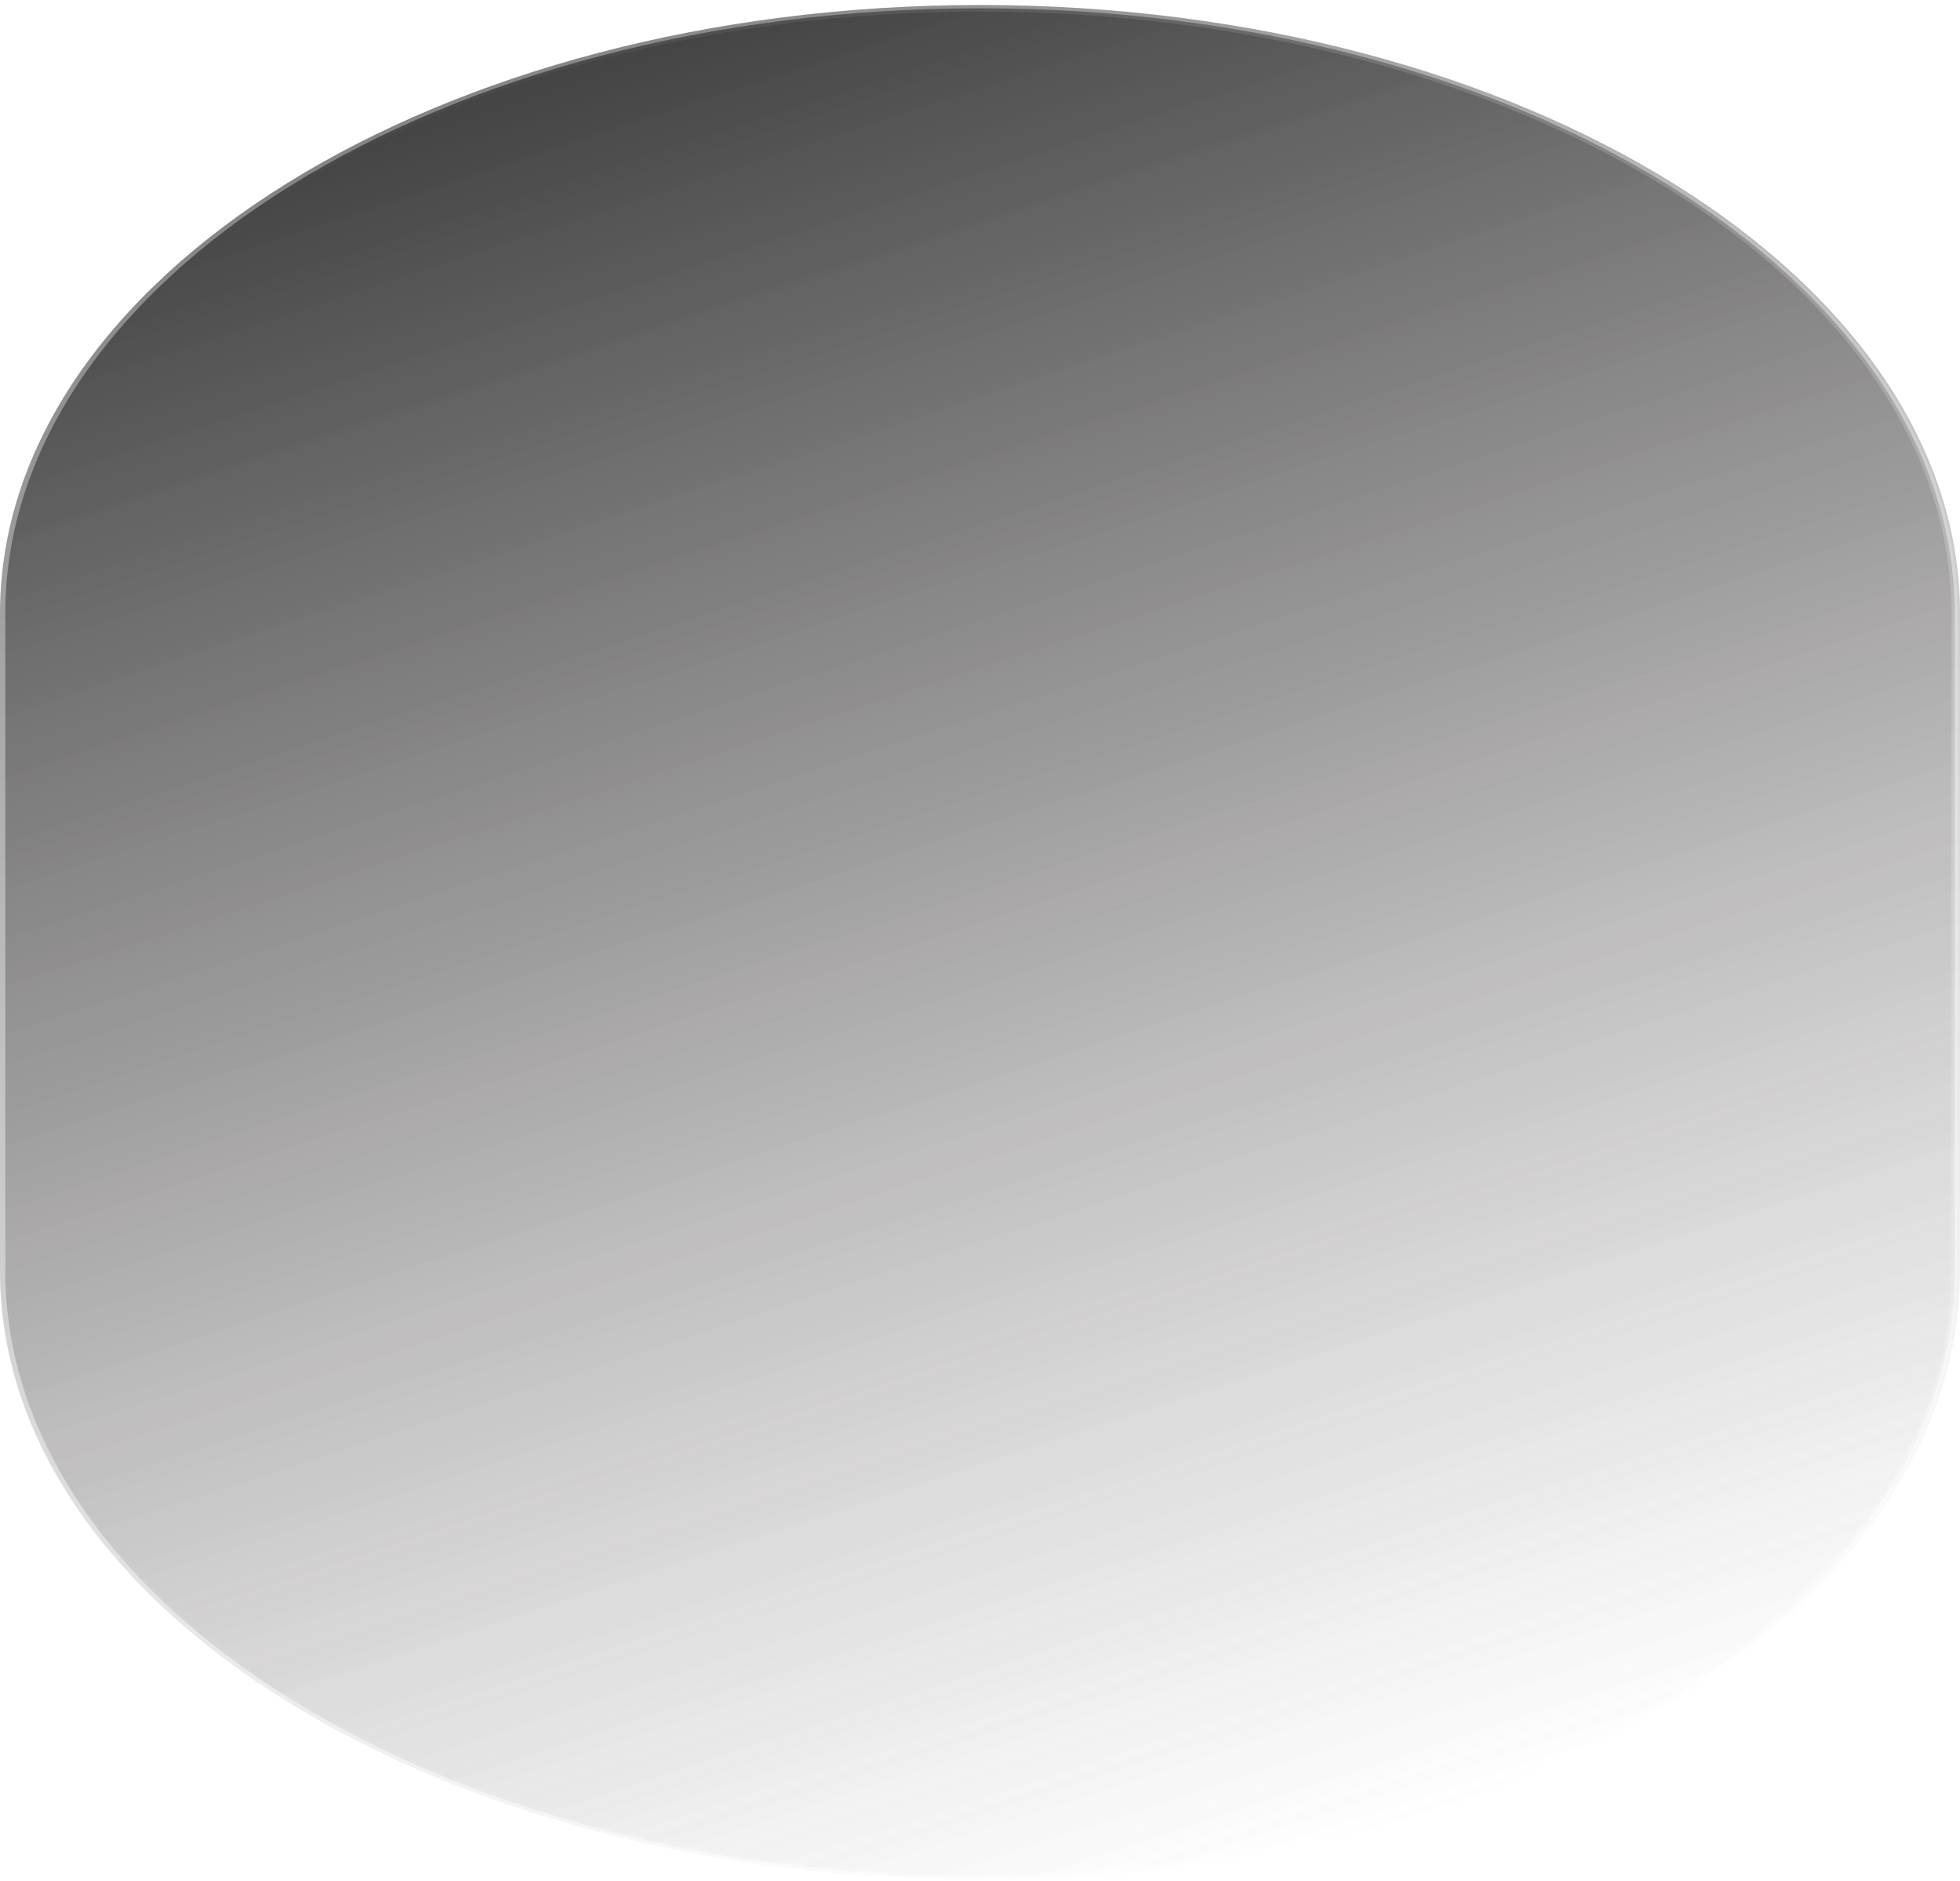 <?xml version="1.0" encoding="UTF-8"?> <svg xmlns="http://www.w3.org/2000/svg" width="298" height="286" viewBox="0 0 298 286" fill="none"> <g clip-path="url(#clip0_83_1043)"> <g filter="url(#filter0_ii_83_1043)"> <path d="M298 93.262C298 42.176 231.29 0.762 149 0.762C66.71 0.762 0 42.176 0 93.262V193.262C0 244.349 66.71 285.762 149 285.762C231.29 285.762 298 244.349 298 193.262V93.262Z" fill="url(#paint0_linear_83_1043)" fill-opacity="0.5"></path> <path d="M297.195 93.262C297.195 42.452 230.846 1.262 149 1.262C67.155 1.262 0.806 42.452 0.806 93.262V193.262C0.806 244.072 67.155 285.262 149 285.262C230.846 285.262 297.195 244.072 297.195 193.262V93.262Z" fill="url(#paint1_linear_83_1043)" fill-opacity="0.5" stroke="url(#paint2_linear_83_1043)" stroke-opacity="0.2"></path> </g> </g> <defs> <filter id="filter0_ii_83_1043" x="-2" y="-1.238" width="304" height="291" filterUnits="userSpaceOnUse" color-interpolation-filters="sRGB"> <feFlood flood-opacity="0" result="BackgroundImageFix"></feFlood> <feBlend mode="normal" in="SourceGraphic" in2="BackgroundImageFix" result="shape"></feBlend> <feColorMatrix in="SourceAlpha" type="matrix" values="0 0 0 0 0 0 0 0 0 0 0 0 0 0 0 0 0 0 127 0" result="hardAlpha"></feColorMatrix> <feOffset dx="4" dy="4"></feOffset> <feGaussianBlur stdDeviation="5"></feGaussianBlur> <feComposite in2="hardAlpha" operator="arithmetic" k2="-1" k3="1"></feComposite> <feColorMatrix type="matrix" values="0 0 0 0 1 0 0 0 0 1 0 0 0 0 1 0 0 0 0.1 0"></feColorMatrix> <feBlend mode="normal" in2="shape" result="effect1_innerShadow_83_1043"></feBlend> <feColorMatrix in="SourceAlpha" type="matrix" values="0 0 0 0 0 0 0 0 0 0 0 0 0 0 0 0 0 0 127 0" result="hardAlpha"></feColorMatrix> <feOffset dx="-4" dy="-4"></feOffset> <feGaussianBlur stdDeviation="1"></feGaussianBlur> <feComposite in2="hardAlpha" operator="arithmetic" k2="-1" k3="1"></feComposite> <feColorMatrix type="matrix" values="0 0 0 0 1 0 0 0 0 1 0 0 0 0 1 0 0 0 0.05 0"></feColorMatrix> <feBlend mode="normal" in2="effect1_innerShadow_83_1043" result="effect2_innerShadow_83_1043"></feBlend> </filter> <linearGradient id="paint0_linear_83_1043" x1="44.141" y1="24.035" x2="135.384" y2="303.607" gradientUnits="userSpaceOnUse"> <stop stop-color="#050505"></stop> <stop offset="1" stop-color="#7F7D7D" stop-opacity="0"></stop> </linearGradient> <linearGradient id="paint1_linear_83_1043" x1="44.708" y1="24.453" x2="135.771" y2="302.943" gradientUnits="userSpaceOnUse"> <stop stop-color="#050505"></stop> <stop offset="1" stop-color="#7F7D7D" stop-opacity="0"></stop> </linearGradient> <linearGradient id="paint2_linear_83_1043" x1="29.846" y1="0.762" x2="310.875" y2="25.547" gradientUnits="userSpaceOnUse"> <stop stop-color="white" stop-opacity="0"></stop> <stop offset="1" stop-color="white"></stop> </linearGradient> <clipPath id="clip0_83_1043"> <rect width="298" height="286" fill="white"></rect> </clipPath> </defs> </svg> 